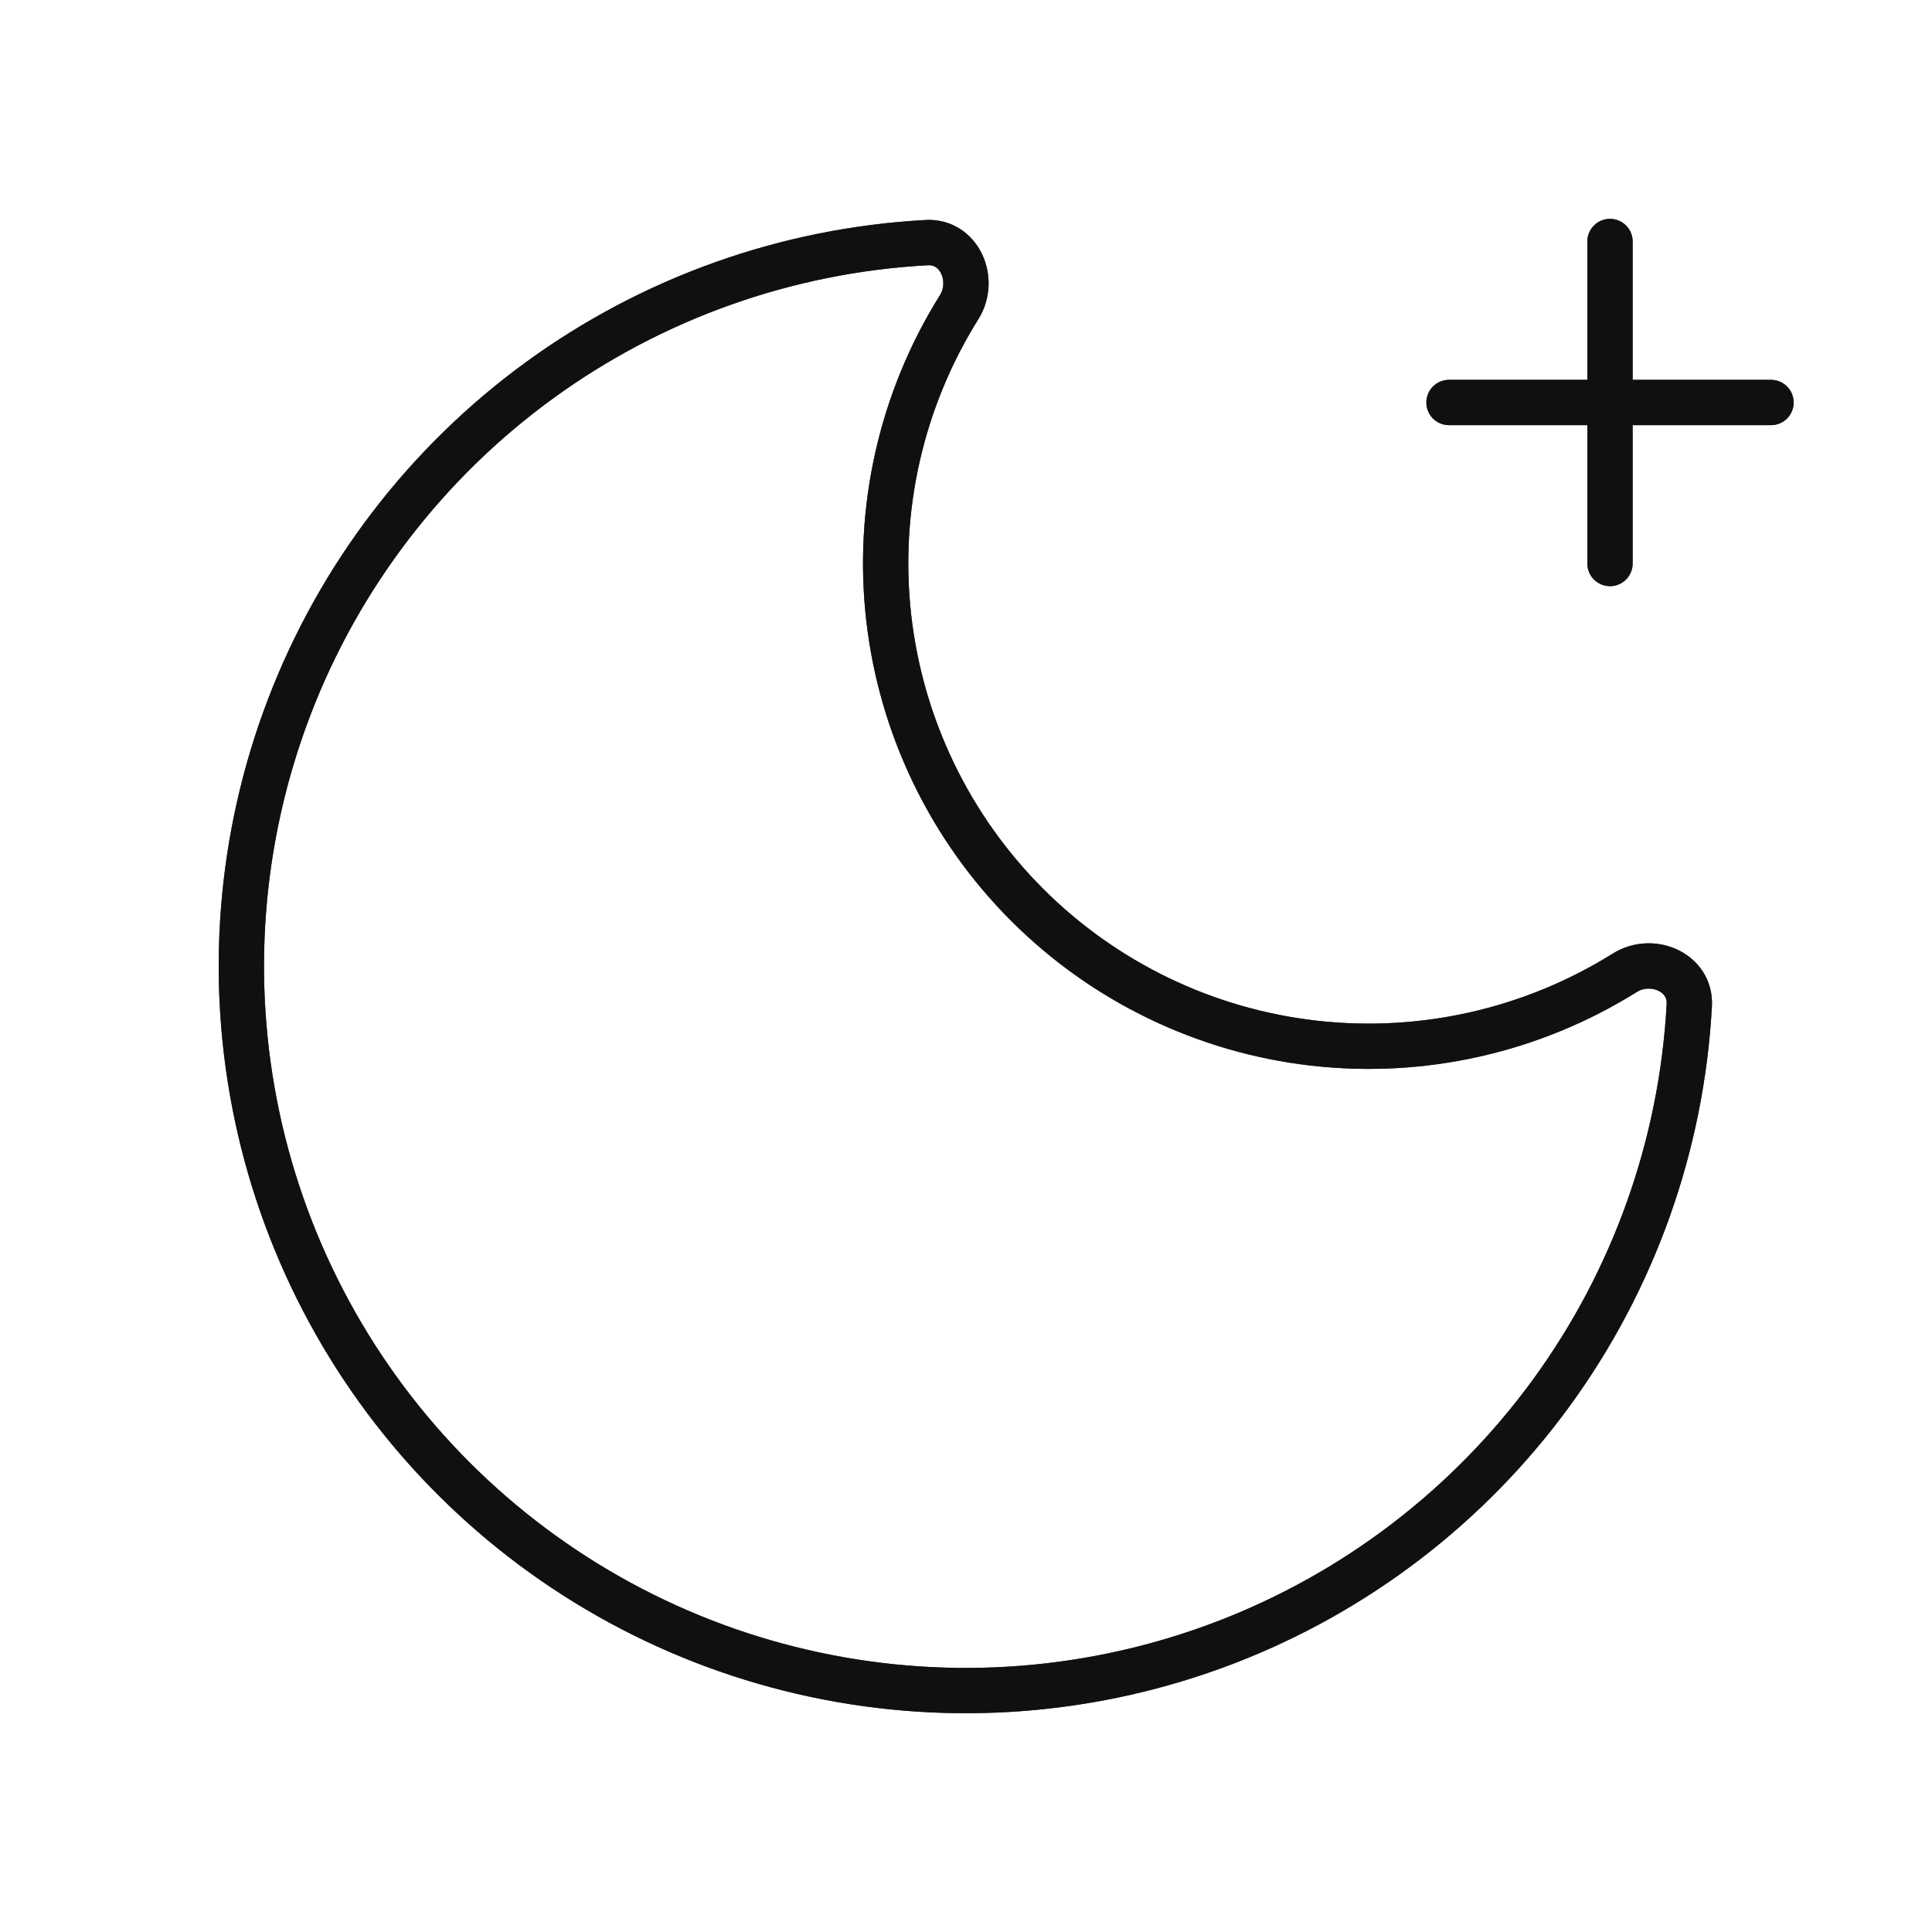 <svg xmlns="http://www.w3.org/2000/svg" fill="none" viewBox="0 0 64 64" height="64" width="64">
<path stroke-linejoin="round" stroke-linecap="round" stroke-width="1.5" stroke="#3D3D3D" d="M48 13.333H58.667"></path>
<path stroke-linejoin="round" stroke-linecap="round" stroke-width="1.5" stroke-opacity="0.2" stroke="black" d="M48 13.333H58.667"></path>
<path stroke-linejoin="round" stroke-linecap="round" stroke-width="1.5" stroke-opacity="0.2" stroke="black" d="M48 13.333H58.667"></path>
<path stroke-linejoin="round" stroke-linecap="round" stroke-width="1.5" stroke-opacity="0.2" stroke="black" d="M48 13.333H58.667"></path>
<path stroke-linejoin="round" stroke-linecap="round" stroke-width="1.5" stroke-opacity="0.2" stroke="black" d="M48 13.333H58.667"></path>
<path stroke-linejoin="round" stroke-linecap="round" stroke-width="1.5" stroke-opacity="0.2" stroke="black" d="M48 13.333H58.667"></path>
<path stroke-linejoin="round" stroke-linecap="round" stroke-width="1.5" stroke-opacity="0.2" stroke="black" d="M48 13.333H58.667"></path>
<path stroke-linejoin="round" stroke-linecap="round" stroke-width="1.5" stroke="#3D3D3D" d="M53.333 8V18.667"></path>
<path stroke-linejoin="round" stroke-linecap="round" stroke-width="1.5" stroke-opacity="0.2" stroke="black" d="M53.333 8V18.667"></path>
<path stroke-linejoin="round" stroke-linecap="round" stroke-width="1.5" stroke-opacity="0.2" stroke="black" d="M53.333 8V18.667"></path>
<path stroke-linejoin="round" stroke-linecap="round" stroke-width="1.5" stroke-opacity="0.2" stroke="black" d="M53.333 8V18.667"></path>
<path stroke-linejoin="round" stroke-linecap="round" stroke-width="1.5" stroke-opacity="0.2" stroke="black" d="M53.333 8V18.667"></path>
<path stroke-linejoin="round" stroke-linecap="round" stroke-width="1.5" stroke-opacity="0.2" stroke="black" d="M53.333 8V18.667"></path>
<path stroke-linejoin="round" stroke-linecap="round" stroke-width="1.5" stroke-opacity="0.2" stroke="black" d="M53.333 8V18.667"></path>
<path stroke-linejoin="round" stroke-linecap="round" stroke-width="1.5" stroke="#3D3D3D" d="M55.96 33.296C55.71 37.926 54.124 42.384 51.395 46.132C48.665 49.88 44.908 52.757 40.579 54.415C36.249 56.073 31.532 56.442 26.997 55.476C22.462 54.511 18.304 52.252 15.025 48.974C11.747 45.696 9.488 41.538 8.522 37.003C7.556 32.468 7.924 27.751 9.582 23.421C11.239 19.091 14.116 15.334 17.863 12.604C21.611 9.874 26.069 8.288 30.699 8.037C31.779 7.979 32.344 9.264 31.771 10.179C29.853 13.247 29.032 16.874 29.441 20.469C29.851 24.064 31.466 27.414 34.025 29.973C36.583 32.531 39.933 34.147 43.528 34.556C47.123 34.965 50.751 34.144 53.819 32.227C54.736 31.653 56.019 32.216 55.96 33.296Z"></path>
<path stroke-linejoin="round" stroke-linecap="round" stroke-width="1.5" stroke-opacity="0.2" stroke="black" d="M55.96 33.296C55.71 37.926 54.124 42.384 51.395 46.132C48.665 49.88 44.908 52.757 40.579 54.415C36.249 56.073 31.532 56.442 26.997 55.476C22.462 54.511 18.304 52.252 15.025 48.974C11.747 45.696 9.488 41.538 8.522 37.003C7.556 32.468 7.924 27.751 9.582 23.421C11.239 19.091 14.116 15.334 17.863 12.604C21.611 9.874 26.069 8.288 30.699 8.037C31.779 7.979 32.344 9.264 31.771 10.179C29.853 13.247 29.032 16.874 29.441 20.469C29.851 24.064 31.466 27.414 34.025 29.973C36.583 32.531 39.933 34.147 43.528 34.556C47.123 34.965 50.751 34.144 53.819 32.227C54.736 31.653 56.019 32.216 55.96 33.296Z"></path>
<path stroke-linejoin="round" stroke-linecap="round" stroke-width="1.5" stroke-opacity="0.2" stroke="black" d="M55.96 33.296C55.71 37.926 54.124 42.384 51.395 46.132C48.665 49.88 44.908 52.757 40.579 54.415C36.249 56.073 31.532 56.442 26.997 55.476C22.462 54.511 18.304 52.252 15.025 48.974C11.747 45.696 9.488 41.538 8.522 37.003C7.556 32.468 7.924 27.751 9.582 23.421C11.239 19.091 14.116 15.334 17.863 12.604C21.611 9.874 26.069 8.288 30.699 8.037C31.779 7.979 32.344 9.264 31.771 10.179C29.853 13.247 29.032 16.874 29.441 20.469C29.851 24.064 31.466 27.414 34.025 29.973C36.583 32.531 39.933 34.147 43.528 34.556C47.123 34.965 50.751 34.144 53.819 32.227C54.736 31.653 56.019 32.216 55.96 33.296Z"></path>
<path stroke-linejoin="round" stroke-linecap="round" stroke-width="1.5" stroke-opacity="0.2" stroke="black" d="M55.96 33.296C55.71 37.926 54.124 42.384 51.395 46.132C48.665 49.88 44.908 52.757 40.579 54.415C36.249 56.073 31.532 56.442 26.997 55.476C22.462 54.511 18.304 52.252 15.025 48.974C11.747 45.696 9.488 41.538 8.522 37.003C7.556 32.468 7.924 27.751 9.582 23.421C11.239 19.091 14.116 15.334 17.863 12.604C21.611 9.874 26.069 8.288 30.699 8.037C31.779 7.979 32.344 9.264 31.771 10.179C29.853 13.247 29.032 16.874 29.441 20.469C29.851 24.064 31.466 27.414 34.025 29.973C36.583 32.531 39.933 34.147 43.528 34.556C47.123 34.965 50.751 34.144 53.819 32.227C54.736 31.653 56.019 32.216 55.96 33.296Z"></path>
<path stroke-linejoin="round" stroke-linecap="round" stroke-width="1.5" stroke-opacity="0.2" stroke="black" d="M55.96 33.296C55.71 37.926 54.124 42.384 51.395 46.132C48.665 49.88 44.908 52.757 40.579 54.415C36.249 56.073 31.532 56.442 26.997 55.476C22.462 54.511 18.304 52.252 15.025 48.974C11.747 45.696 9.488 41.538 8.522 37.003C7.556 32.468 7.924 27.751 9.582 23.421C11.239 19.091 14.116 15.334 17.863 12.604C21.611 9.874 26.069 8.288 30.699 8.037C31.779 7.979 32.344 9.264 31.771 10.179C29.853 13.247 29.032 16.874 29.441 20.469C29.851 24.064 31.466 27.414 34.025 29.973C36.583 32.531 39.933 34.147 43.528 34.556C47.123 34.965 50.751 34.144 53.819 32.227C54.736 31.653 56.019 32.216 55.96 33.296Z"></path>
<path stroke-linejoin="round" stroke-linecap="round" stroke-width="1.5" stroke-opacity="0.2" stroke="black" d="M55.96 33.296C55.71 37.926 54.124 42.384 51.395 46.132C48.665 49.88 44.908 52.757 40.579 54.415C36.249 56.073 31.532 56.442 26.997 55.476C22.462 54.511 18.304 52.252 15.025 48.974C11.747 45.696 9.488 41.538 8.522 37.003C7.556 32.468 7.924 27.751 9.582 23.421C11.239 19.091 14.116 15.334 17.863 12.604C21.611 9.874 26.069 8.288 30.699 8.037C31.779 7.979 32.344 9.264 31.771 10.179C29.853 13.247 29.032 16.874 29.441 20.469C29.851 24.064 31.466 27.414 34.025 29.973C36.583 32.531 39.933 34.147 43.528 34.556C47.123 34.965 50.751 34.144 53.819 32.227C54.736 31.653 56.019 32.216 55.96 33.296Z"></path>
<path stroke-linejoin="round" stroke-linecap="round" stroke-width="1.5" stroke-opacity="0.2" stroke="black" d="M55.96 33.296C55.71 37.926 54.124 42.384 51.395 46.132C48.665 49.88 44.908 52.757 40.579 54.415C36.249 56.073 31.532 56.442 26.997 55.476C22.462 54.511 18.304 52.252 15.025 48.974C11.747 45.696 9.488 41.538 8.522 37.003C7.556 32.468 7.924 27.751 9.582 23.421C11.239 19.091 14.116 15.334 17.863 12.604C21.611 9.874 26.069 8.288 30.699 8.037C31.779 7.979 32.344 9.264 31.771 10.179C29.853 13.247 29.032 16.874 29.441 20.469C29.851 24.064 31.466 27.414 34.025 29.973C36.583 32.531 39.933 34.147 43.528 34.556C47.123 34.965 50.751 34.144 53.819 32.227C54.736 31.653 56.019 32.216 55.96 33.296Z"></path>
</svg>
